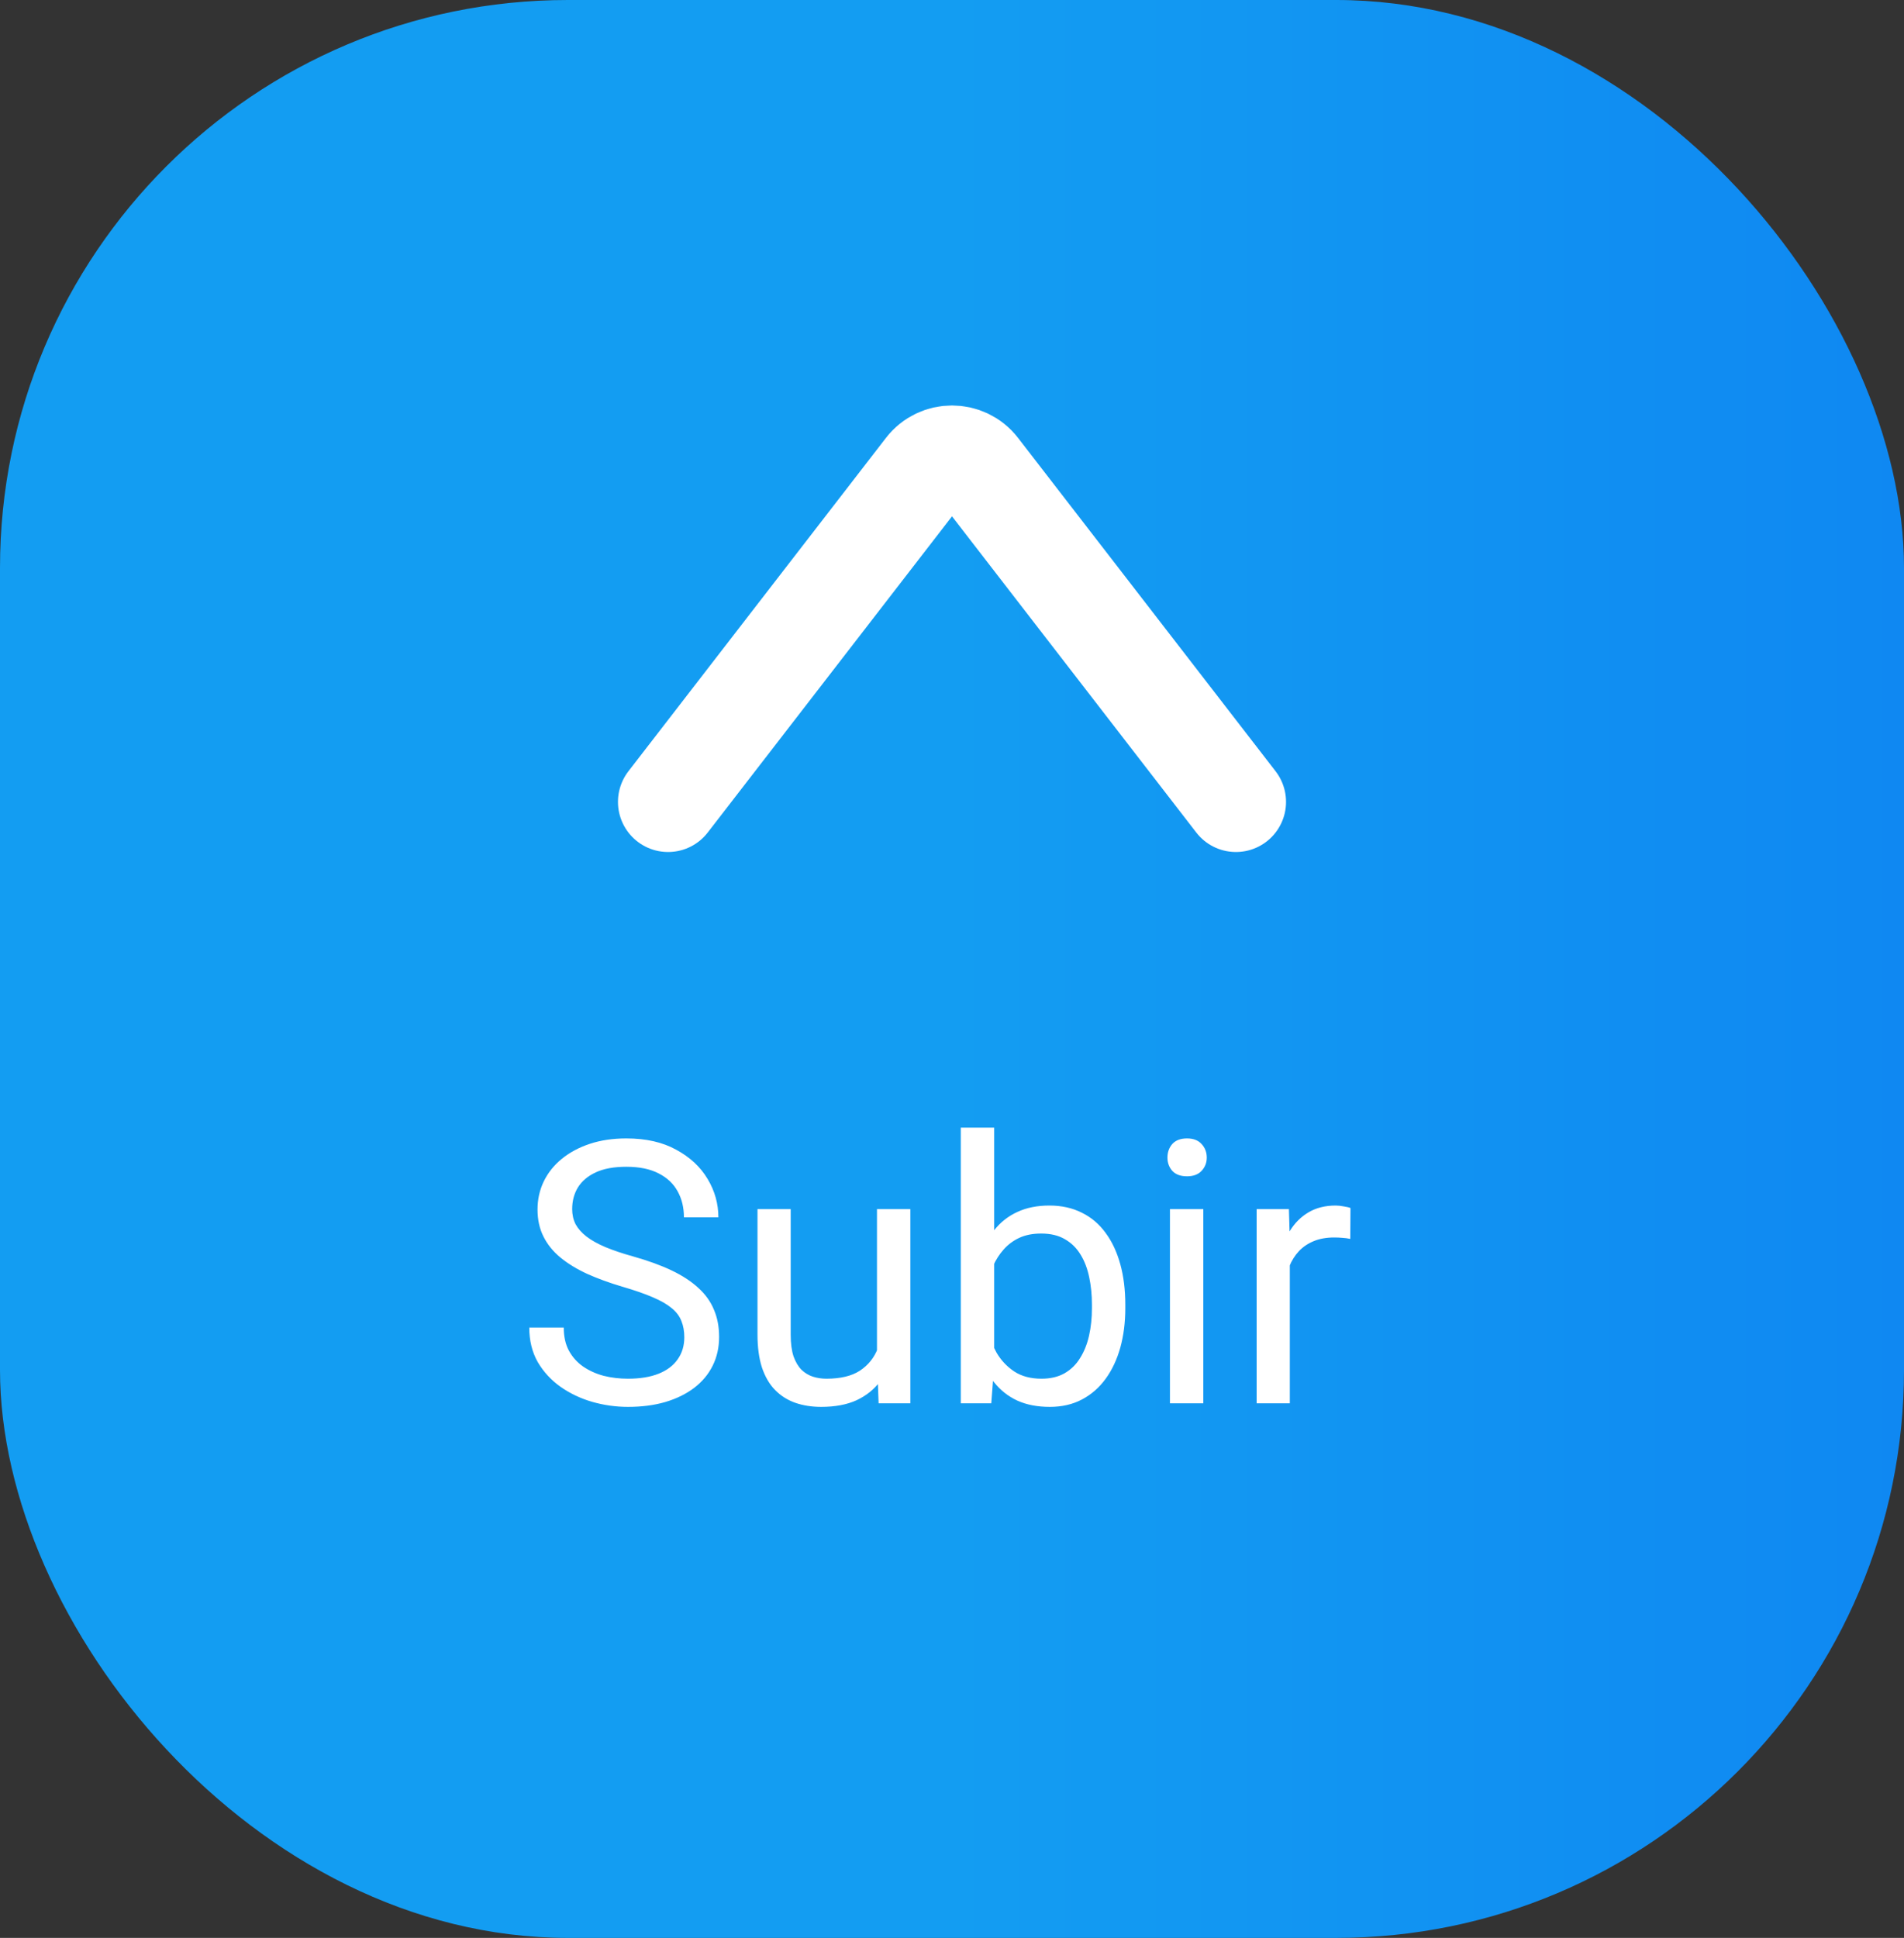<svg width="57" height="58" viewBox="0 0 57 58" fill="none" xmlns="http://www.w3.org/2000/svg">
<rect x="0" y="0" width="57" height="58" fill="#333333" stroke="none"/>
<rect width="57" height="58" rx="17" fill="url(#paint0_linear_161_265)"/>
<path d="M20.486 40.023C20.486 39.841 20.457 39.68 20.4 39.54C20.346 39.397 20.25 39.268 20.11 39.153C19.974 39.039 19.784 38.929 19.541 38.826C19.301 38.722 18.996 38.616 18.627 38.509C18.241 38.394 17.892 38.267 17.58 38.127C17.269 37.984 17.002 37.821 16.78 37.639C16.558 37.456 16.388 37.247 16.27 37.01C16.151 36.774 16.092 36.504 16.092 36.199C16.092 35.895 16.155 35.614 16.28 35.356C16.406 35.098 16.585 34.874 16.817 34.685C17.054 34.491 17.335 34.341 17.661 34.233C17.986 34.126 18.35 34.072 18.751 34.072C19.338 34.072 19.836 34.185 20.244 34.411C20.656 34.633 20.969 34.925 21.184 35.286C21.399 35.644 21.506 36.027 21.506 36.435H20.475C20.475 36.142 20.412 35.882 20.287 35.657C20.162 35.428 19.972 35.248 19.718 35.12C19.463 34.987 19.141 34.921 18.751 34.921C18.382 34.921 18.078 34.976 17.838 35.087C17.598 35.198 17.419 35.349 17.301 35.539C17.186 35.728 17.129 35.945 17.129 36.188C17.129 36.353 17.163 36.504 17.231 36.64C17.303 36.772 17.412 36.896 17.559 37.01C17.709 37.125 17.899 37.23 18.128 37.327C18.361 37.424 18.638 37.517 18.96 37.606C19.404 37.732 19.788 37.871 20.11 38.025C20.432 38.179 20.697 38.353 20.905 38.546C21.116 38.736 21.272 38.953 21.372 39.196C21.476 39.436 21.528 39.708 21.528 40.013C21.528 40.331 21.463 40.62 21.334 40.877C21.206 41.135 21.021 41.355 20.781 41.538C20.541 41.721 20.253 41.862 19.916 41.962C19.584 42.059 19.211 42.107 18.799 42.107C18.438 42.107 18.081 42.057 17.73 41.957C17.383 41.857 17.066 41.706 16.78 41.506C16.497 41.305 16.27 41.058 16.098 40.765C15.929 40.467 15.845 40.124 15.845 39.733H16.877C16.877 40.002 16.928 40.233 17.032 40.426C17.136 40.616 17.277 40.774 17.456 40.899C17.639 41.024 17.845 41.117 18.074 41.178C18.307 41.236 18.549 41.264 18.799 41.264C19.161 41.264 19.467 41.214 19.718 41.114C19.968 41.014 20.158 40.87 20.287 40.684C20.42 40.498 20.486 40.278 20.486 40.023ZM26.254 40.657V36.188H27.253V42H26.303L26.254 40.657ZM26.442 39.433L26.856 39.422C26.856 39.809 26.815 40.167 26.732 40.496C26.654 40.822 26.525 41.105 26.346 41.345C26.167 41.585 25.932 41.773 25.642 41.909C25.352 42.041 24.999 42.107 24.584 42.107C24.301 42.107 24.041 42.066 23.805 41.984C23.572 41.901 23.372 41.774 23.204 41.602C23.035 41.431 22.905 41.207 22.811 40.931C22.722 40.655 22.677 40.324 22.677 39.938V36.188H23.671V39.948C23.671 40.21 23.7 40.426 23.757 40.598C23.818 40.766 23.898 40.901 23.998 41.001C24.102 41.098 24.217 41.166 24.342 41.205C24.471 41.245 24.604 41.264 24.74 41.264C25.162 41.264 25.497 41.184 25.744 41.023C25.991 40.858 26.169 40.638 26.276 40.362C26.387 40.083 26.442 39.773 26.442 39.433ZM28.763 33.75H29.762V40.872L29.676 42H28.763V33.75ZM33.688 39.046V39.159C33.688 39.581 33.638 39.973 33.538 40.335C33.437 40.693 33.291 41.005 33.097 41.27C32.904 41.535 32.667 41.74 32.388 41.887C32.109 42.034 31.788 42.107 31.427 42.107C31.058 42.107 30.734 42.045 30.455 41.919C30.179 41.791 29.946 41.606 29.756 41.366C29.567 41.126 29.414 40.836 29.3 40.496C29.189 40.156 29.112 39.773 29.069 39.347V38.852C29.112 38.423 29.189 38.038 29.3 37.698C29.414 37.358 29.567 37.068 29.756 36.828C29.946 36.584 30.179 36.4 30.455 36.274C30.73 36.145 31.051 36.081 31.416 36.081C31.781 36.081 32.105 36.153 32.388 36.296C32.671 36.435 32.907 36.636 33.097 36.898C33.291 37.159 33.437 37.472 33.538 37.837C33.638 38.199 33.688 38.602 33.688 39.046ZM32.689 39.159V39.046C32.689 38.756 32.662 38.484 32.608 38.23C32.555 37.972 32.469 37.746 32.351 37.553C32.232 37.356 32.077 37.202 31.883 37.091C31.69 36.976 31.452 36.919 31.169 36.919C30.918 36.919 30.7 36.962 30.514 37.048C30.331 37.134 30.175 37.25 30.046 37.397C29.918 37.54 29.812 37.705 29.73 37.891C29.651 38.074 29.592 38.264 29.552 38.46V39.755C29.61 40.005 29.703 40.247 29.831 40.48C29.964 40.709 30.14 40.897 30.358 41.044C30.58 41.191 30.854 41.264 31.18 41.264C31.448 41.264 31.677 41.21 31.867 41.103C32.06 40.992 32.216 40.84 32.334 40.647C32.456 40.453 32.546 40.229 32.603 39.975C32.66 39.721 32.689 39.449 32.689 39.159ZM36.024 36.188V42H35.025V36.188H36.024ZM34.95 34.647C34.95 34.486 34.998 34.35 35.095 34.239C35.196 34.128 35.342 34.072 35.536 34.072C35.725 34.072 35.87 34.128 35.971 34.239C36.075 34.35 36.127 34.486 36.127 34.647C36.127 34.801 36.075 34.933 35.971 35.044C35.87 35.152 35.725 35.206 35.536 35.206C35.342 35.206 35.196 35.152 35.095 35.044C34.998 34.933 34.95 34.801 34.95 34.647ZM38.613 37.102V42H37.62V36.188H38.586L38.613 37.102ZM40.429 36.156L40.423 37.08C40.341 37.062 40.262 37.051 40.187 37.048C40.115 37.041 40.033 37.037 39.94 37.037C39.711 37.037 39.508 37.073 39.333 37.145C39.158 37.216 39.009 37.316 38.887 37.445C38.766 37.574 38.669 37.728 38.597 37.907C38.529 38.083 38.484 38.276 38.463 38.487L38.184 38.648C38.184 38.297 38.218 37.968 38.286 37.66C38.357 37.352 38.467 37.08 38.613 36.844C38.76 36.604 38.946 36.418 39.172 36.285C39.401 36.149 39.673 36.081 39.988 36.081C40.06 36.081 40.142 36.09 40.235 36.108C40.328 36.122 40.393 36.138 40.429 36.156Z" fill="white"/>
<path d="M20 24L27.709 14.024C28.109 13.506 28.891 13.506 29.291 14.024L37 24" stroke="white" stroke-width="3" stroke-linecap="round"/>
<defs>
<linearGradient id="paint0_linear_161_265" x1="57" y1="28.431" x2="-2.0114e-06" y2="28.431" gradientUnits="userSpaceOnUse">
<stop stop-color="#0F88F2"/>
<stop offset="0.5" stop-color="#139DF2"/>
<stop offset="1" stop-color="#139DF2"/>
</linearGradient>
</defs>
</svg>
